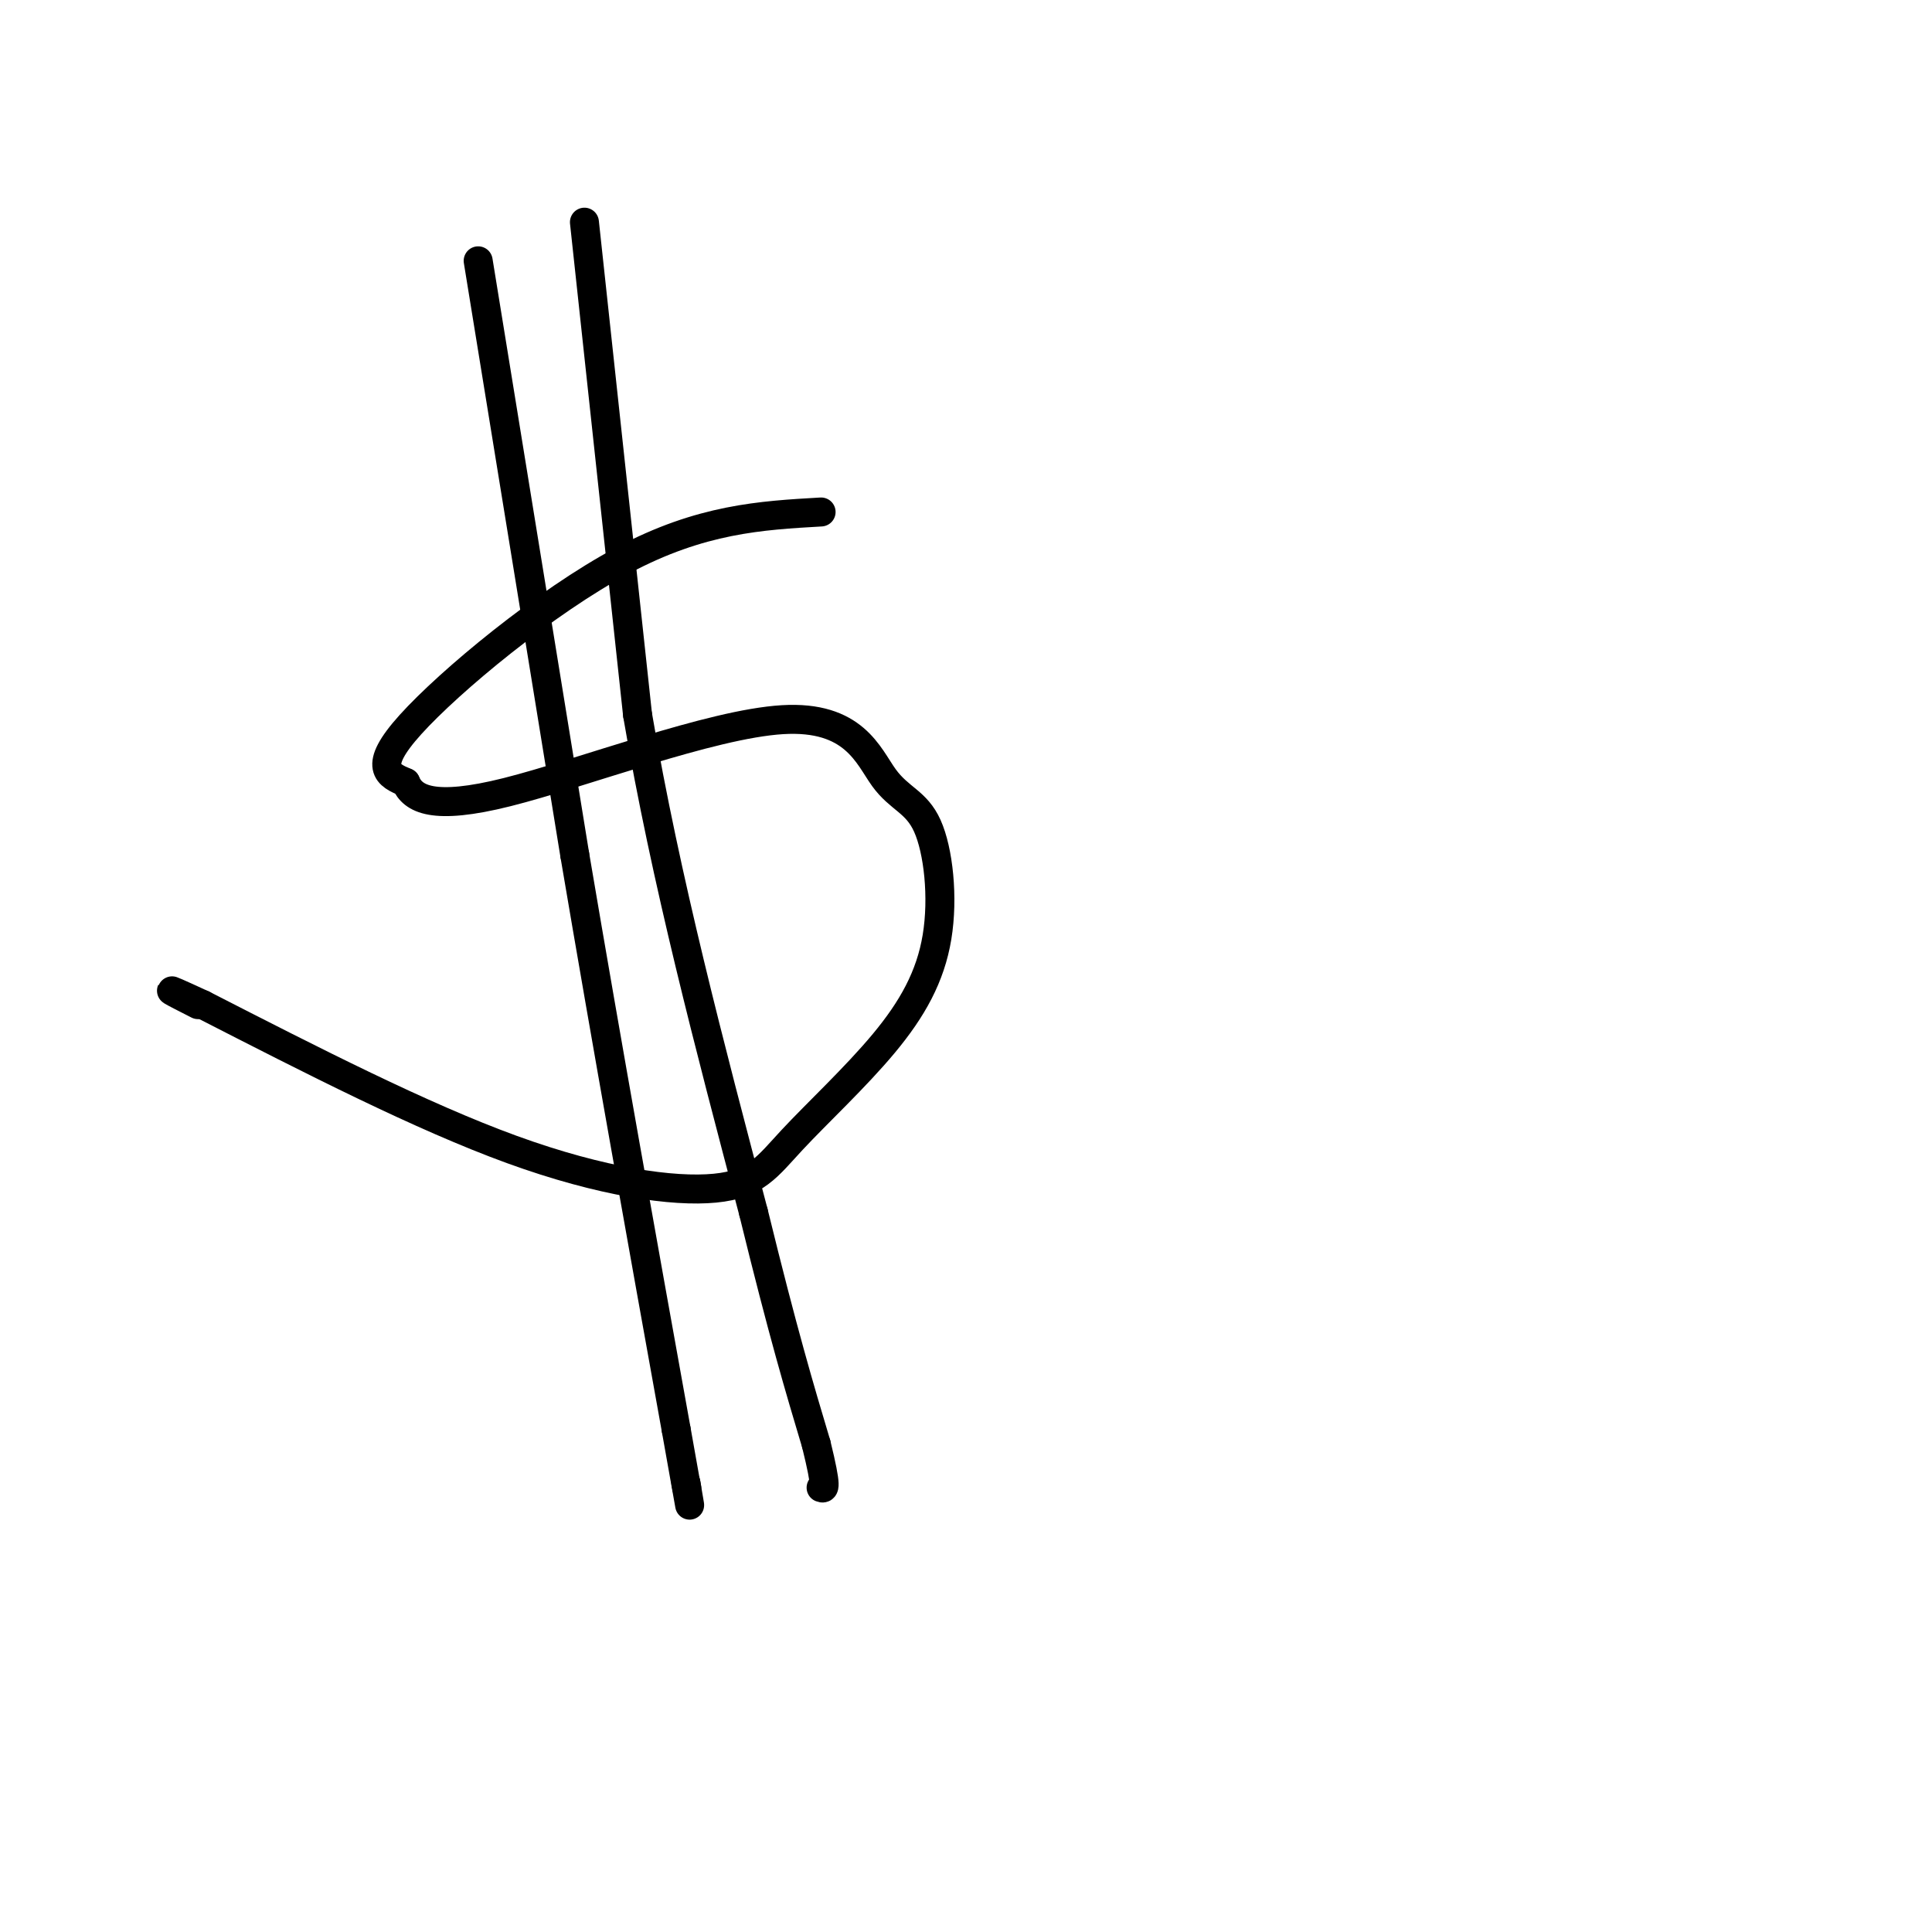<svg viewBox='0 0 400 400' version='1.1' xmlns='http://www.w3.org/2000/svg' xmlns:xlink='http://www.w3.org/1999/xlink'><g fill='none' stroke='#000000' stroke-width='6' stroke-linecap='round' stroke-linejoin='round'><path d='M170,106c-12.444,0.711 -24.889,1.422 -41,10c-16.111,8.578 -35.889,25.022 -44,34c-8.111,8.978 -4.556,10.489 -1,12'/><path d='M84,162c1.449,3.393 5.572,5.875 21,2c15.428,-3.875 42.162,-14.105 57,-15c14.838,-0.895 17.780,7.547 21,12c3.220,4.453 6.717,4.916 9,10c2.283,5.084 3.352,14.787 2,23c-1.352,8.213 -5.125,14.936 -11,22c-5.875,7.064 -13.853,14.471 -19,20c-5.147,5.529 -7.463,9.181 -16,10c-8.537,0.819 -23.296,-1.195 -42,-8c-18.704,-6.805 -41.352,-18.403 -64,-30'/><path d='M42,208c-10.833,-5.000 -5.917,-2.500 -1,0'/><path d='M99,54c0.000,0.000 20.000,123.000 20,123'/><path d='M119,177c6.833,40.333 13.917,79.667 21,119'/><path d='M140,296c3.833,21.667 2.917,16.333 2,11'/><path d='M142,307c0.333,1.833 0.167,0.917 0,0'/><path d='M121,46c0.000,0.000 11.000,102.000 11,102'/><path d='M132,148c5.833,34.167 14.917,68.583 24,103'/><path d='M156,251c6.167,25.167 9.583,36.583 13,48'/><path d='M169,299c2.333,9.500 1.667,9.250 1,9'/></g>
</svg>